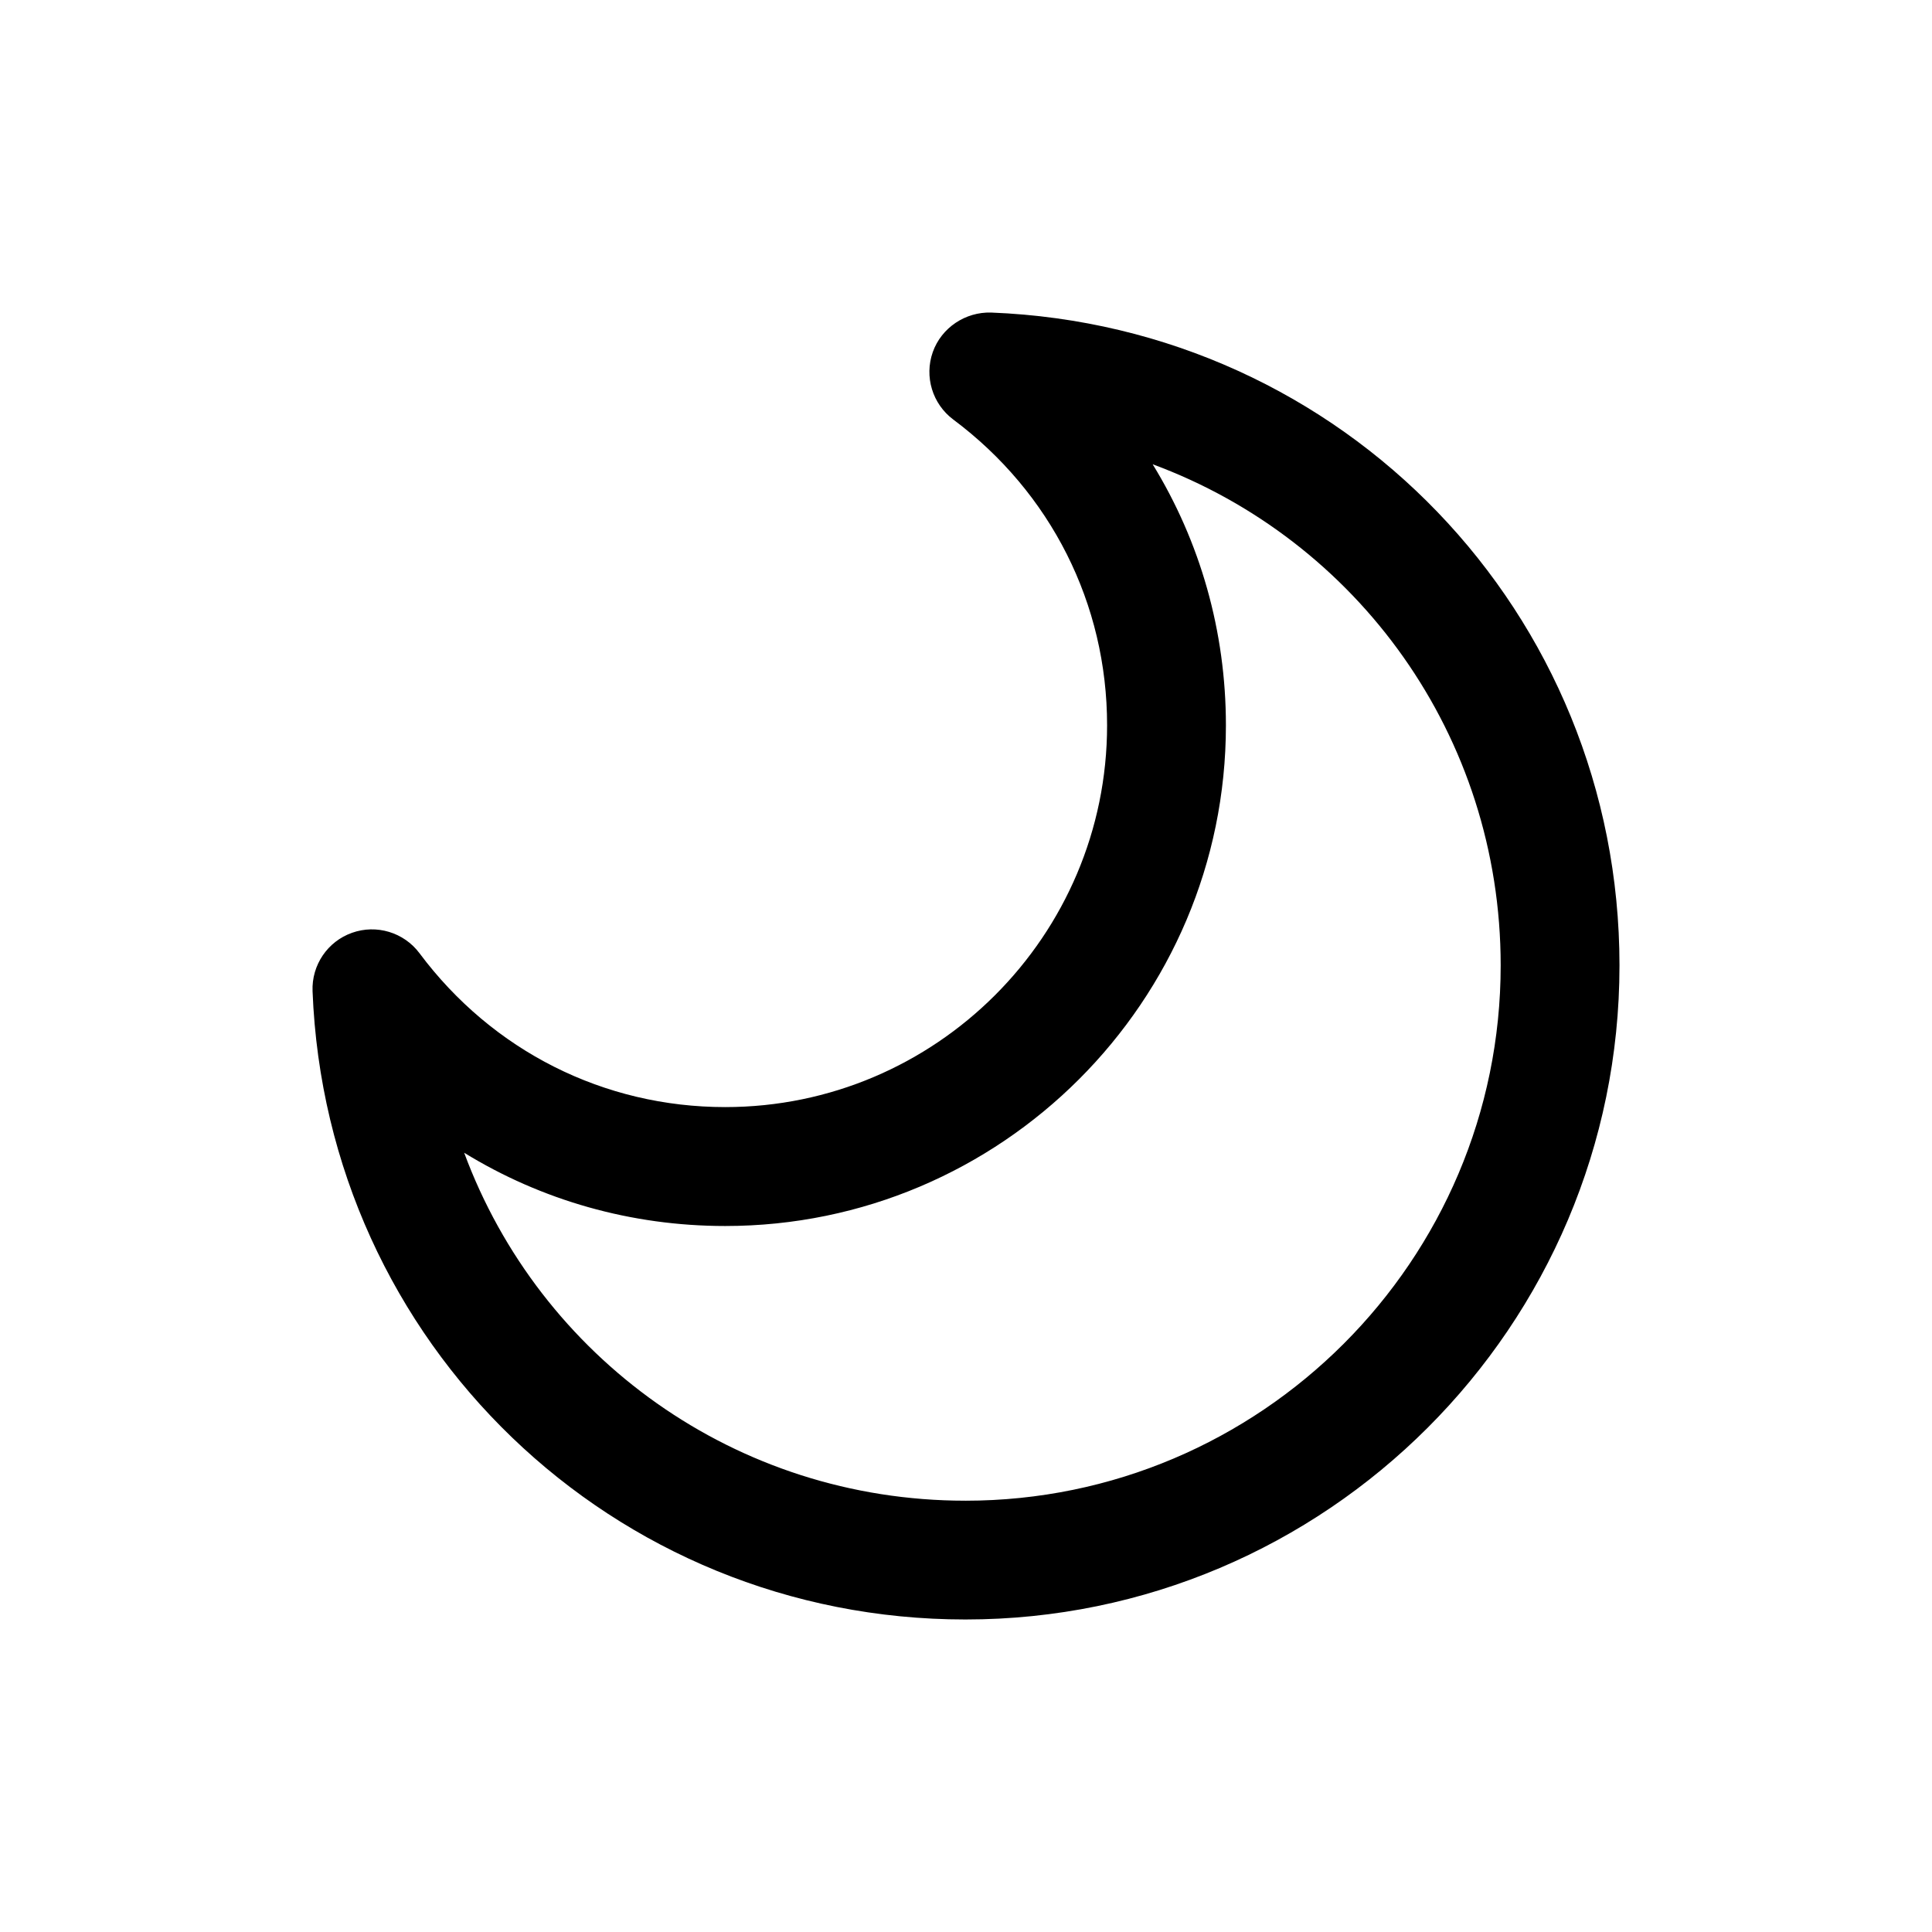 <?xml version="1.0" encoding="UTF-8"?>
<!-- The Best Svg Icon site in the world: iconSvg.co, Visit us! https://iconsvg.co -->
<svg fill="#000000" width="800px" height="800px" version="1.1" viewBox="144 144 512 512" xmlns="http://www.w3.org/2000/svg">
 <path d="m406.66 226.83c-6.785-0.203-13.145 3.969-15.461 10.469-2.297 6.504-0.094 13.746 5.414 17.871 25.914 19.348 40.777 48.887 40.777 81.02 0 55.797-45.406 101.2-101.2 101.2-32.133 0-61.668-14.863-81.02-40.777-4.141-5.543-11.414-7.715-17.871-5.414-6.504 2.297-10.738 8.566-10.469 15.461 3.637 93.375 79.637 166.52 173.01 166.52 95.598 0 173.34-77.762 173.34-173.34 0-93.375-73.148-169.38-166.52-173.01zm-6.82 314.87c-60.914 0-112.8-38.055-132.83-92.211 20.484 12.594 44.242 19.414 69.18 19.414 73.164 0 132.69-59.527 132.69-132.69 0-24.938-6.832-48.695-19.414-69.18 54.176 20.023 92.23 71.898 92.23 132.81 0 78.219-63.637 141.86-141.86 141.86z"/>
</svg>